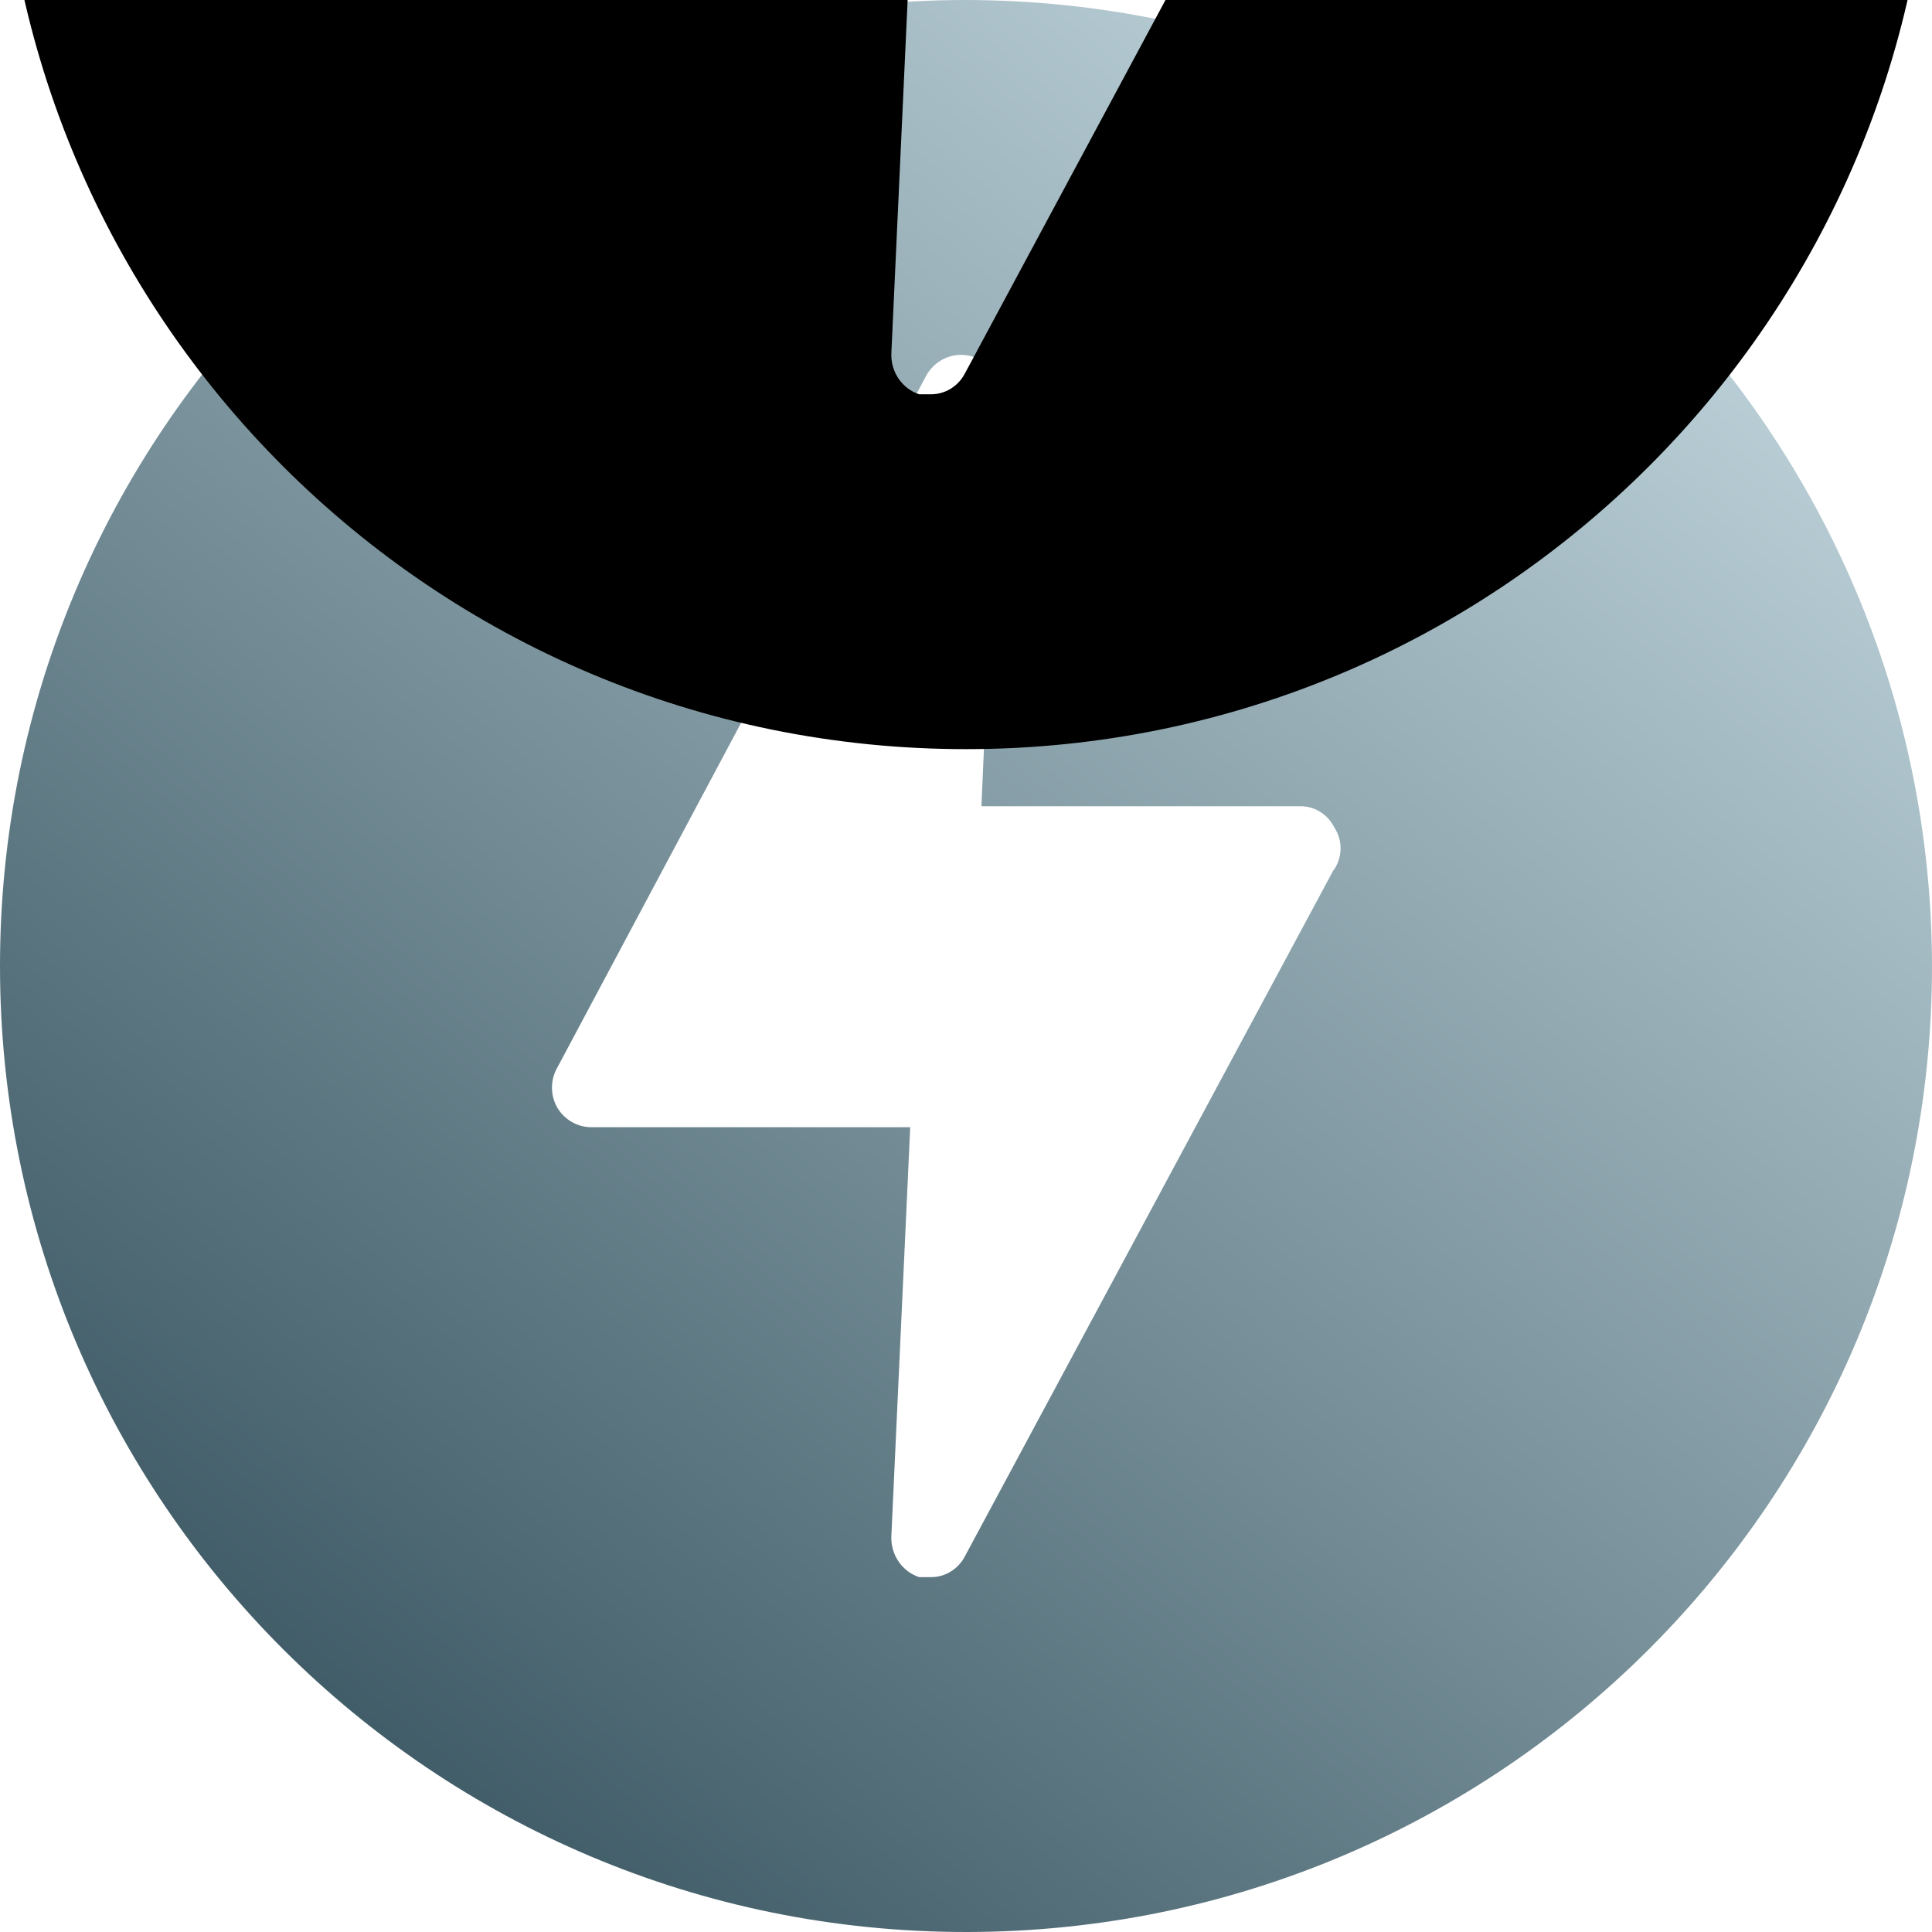 <?xml version="1.0" encoding="UTF-8"?>
<svg width="49px" height="49px" viewBox="0 0 49 49" version="1.1" xmlns="http://www.w3.org/2000/svg" xmlns:xlink="http://www.w3.org/1999/xlink">
    <title>bolt</title>
    <defs>
        <linearGradient x1="88.047%" y1="1.339%" x2="6.396%" y2="99.824%" id="linearGradient-1">
            <stop stop-color="#C8DCE3" offset="0%"></stop>
            <stop stop-color="#2D4A56" offset="100%"></stop>
        </linearGradient>
        <path d="M24.479,0 C38.008,0.012 48.977,10.97 49,24.5 C49,38.023 38.044,48.988 24.521,49 C10.99,49.012 0.012,38.052 9.36438073e-06,24.521 C-0.012,10.99 10.948,0.012 24.479,0 Z M24.642,9.037 C24.185,8.909 23.704,9.121 23.479,9.55 L14.137,27.072 C13.954,27.388 13.954,27.782 14.137,28.098 C14.321,28.4 14.641,28.585 14.988,28.589 L23.085,28.589 L22.607,38.953 C22.585,39.426 22.874,39.856 23.313,40 L23.603,40 C23.968,40.004 24.305,39.798 24.475,39.466 L33.818,22.072 L33.838,22.05 C34.054,21.729 34.054,21.304 33.838,20.982 C33.675,20.654 33.346,20.447 32.987,20.448 L24.891,20.448 L25.347,10.084 C25.362,9.613 25.075,9.187 24.642,9.037 Z" id="path-2"></path>
        <filter x="-38.8%" y="-38.8%" width="177.6%" height="177.6%" filterUnits="objectBoundingBox" id="filter-3">
            <feGaussianBlur stdDeviation="1.5" in="SourceAlpha" result="shadowBlurInner1"></feGaussianBlur>
            <feOffset dx="0" dy="-1" in="shadowBlurInner1" result="shadowOffsetInner1"></feOffset>
            <feComposite in="shadowOffsetInner1" in2="SourceAlpha" operator="arithmetic" k2="-1" k3="1" result="shadowInnerInner1"></feComposite>
            <feColorMatrix values="0 0 0 0 0   0 0 0 0 0   0 0 0 0 0  0 0 0 0.5 0" type="matrix" in="shadowInnerInner1" result="shadowMatrixInner1"></feColorMatrix>
            <feMorphology radius="5" operator="dilate" in="SourceAlpha" result="shadowSpreadInner2"></feMorphology>
            <feGaussianBlur stdDeviation="7" in="shadowSpreadInner2" result="shadowBlurInner2"></feGaussianBlur>
            <feOffset dx="0" dy="-29" in="shadowBlurInner2" result="shadowOffsetInner2"></feOffset>
            <feComposite in="shadowOffsetInner2" in2="SourceAlpha" operator="arithmetic" k2="-1" k3="1" result="shadowInnerInner2"></feComposite>
            <feColorMatrix values="0 0 0 0 0.354   0 0 0 0 0.483   0 0 0 0 0.539  0 0 0 0.479 0" type="matrix" in="shadowInnerInner2" result="shadowMatrixInner2"></feColorMatrix>
            <feMerge>
                <feMergeNode in="shadowMatrixInner1"></feMergeNode>
                <feMergeNode in="shadowMatrixInner2"></feMergeNode>
            </feMerge>
        </filter>
    </defs>
    <g id="Symbols" stroke="none" stroke-width="1" fill="none" fill-rule="evenodd">
        <g id="Section/Desktop/Benefits-Materials" transform="translate(-48, -40)" fill-rule="nonzero">
            <g id="Combined-Shape" transform="translate(48, 40)">
                <use fill="url(#linearGradient-1)" xlink:href="#path-2"></use>
                <use fill="black" fill-opacity="1" filter="url(#filter-3)" xlink:href="#path-2"></use>
            </g>
        </g>
    </g>
</svg>